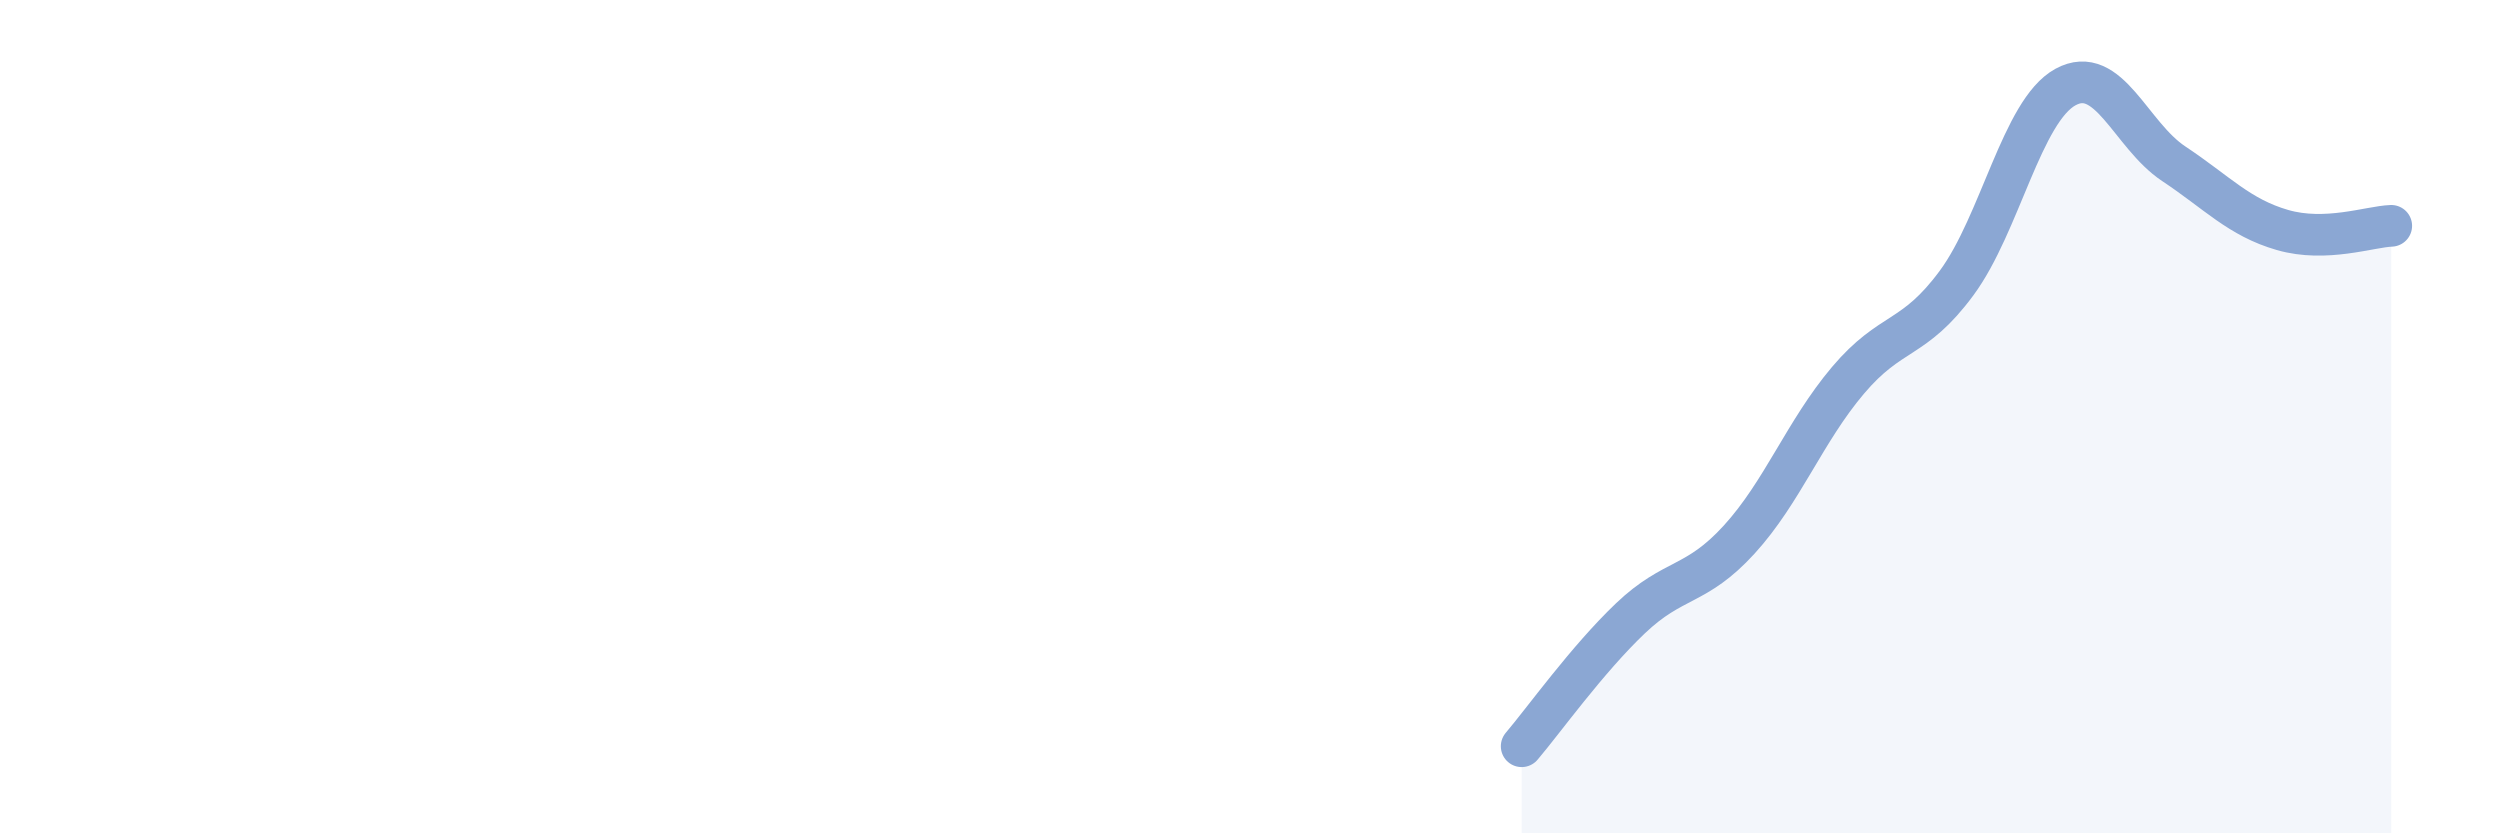 
    <svg width="60" height="20" viewBox="0 0 60 20" xmlns="http://www.w3.org/2000/svg">
      <path
        d="M 36.52,17.91 C 37.04,17.3 38.09,15.83 39.13,14.84 C 40.17,13.85 40.7,14.09 41.74,12.95 C 42.78,11.81 43.31,10.36 44.35,9.13 C 45.39,7.9 45.92,8.2 46.96,6.79 C 48,5.38 48.53,2.66 49.57,2.09 C 50.61,1.52 51.13,3.24 52.17,3.93 C 53.21,4.62 53.74,5.22 54.78,5.52 C 55.82,5.82 56.87,5.44 57.39,5.42L57.39 20L36.52 20Z"
        fill="#8ba7d3"
        opacity="0.1"
        stroke-linecap="round"
        stroke-linejoin="round"
      />
      <path
        d="M 36.52,17.91 C 37.04,17.3 38.09,15.83 39.13,14.84 C 40.17,13.85 40.7,14.09 41.74,12.95 C 42.78,11.81 43.31,10.36 44.35,9.13 C 45.39,7.9 45.92,8.2 46.96,6.79 C 48,5.38 48.53,2.66 49.57,2.09 C 50.61,1.52 51.13,3.24 52.17,3.93 C 53.21,4.62 53.74,5.22 54.78,5.52 C 55.82,5.82 56.87,5.44 57.39,5.42"
        stroke="#8ba7d3"
        stroke-width="1"
        fill="none"
        stroke-linecap="round"
        stroke-linejoin="round"
      />
    </svg>
  